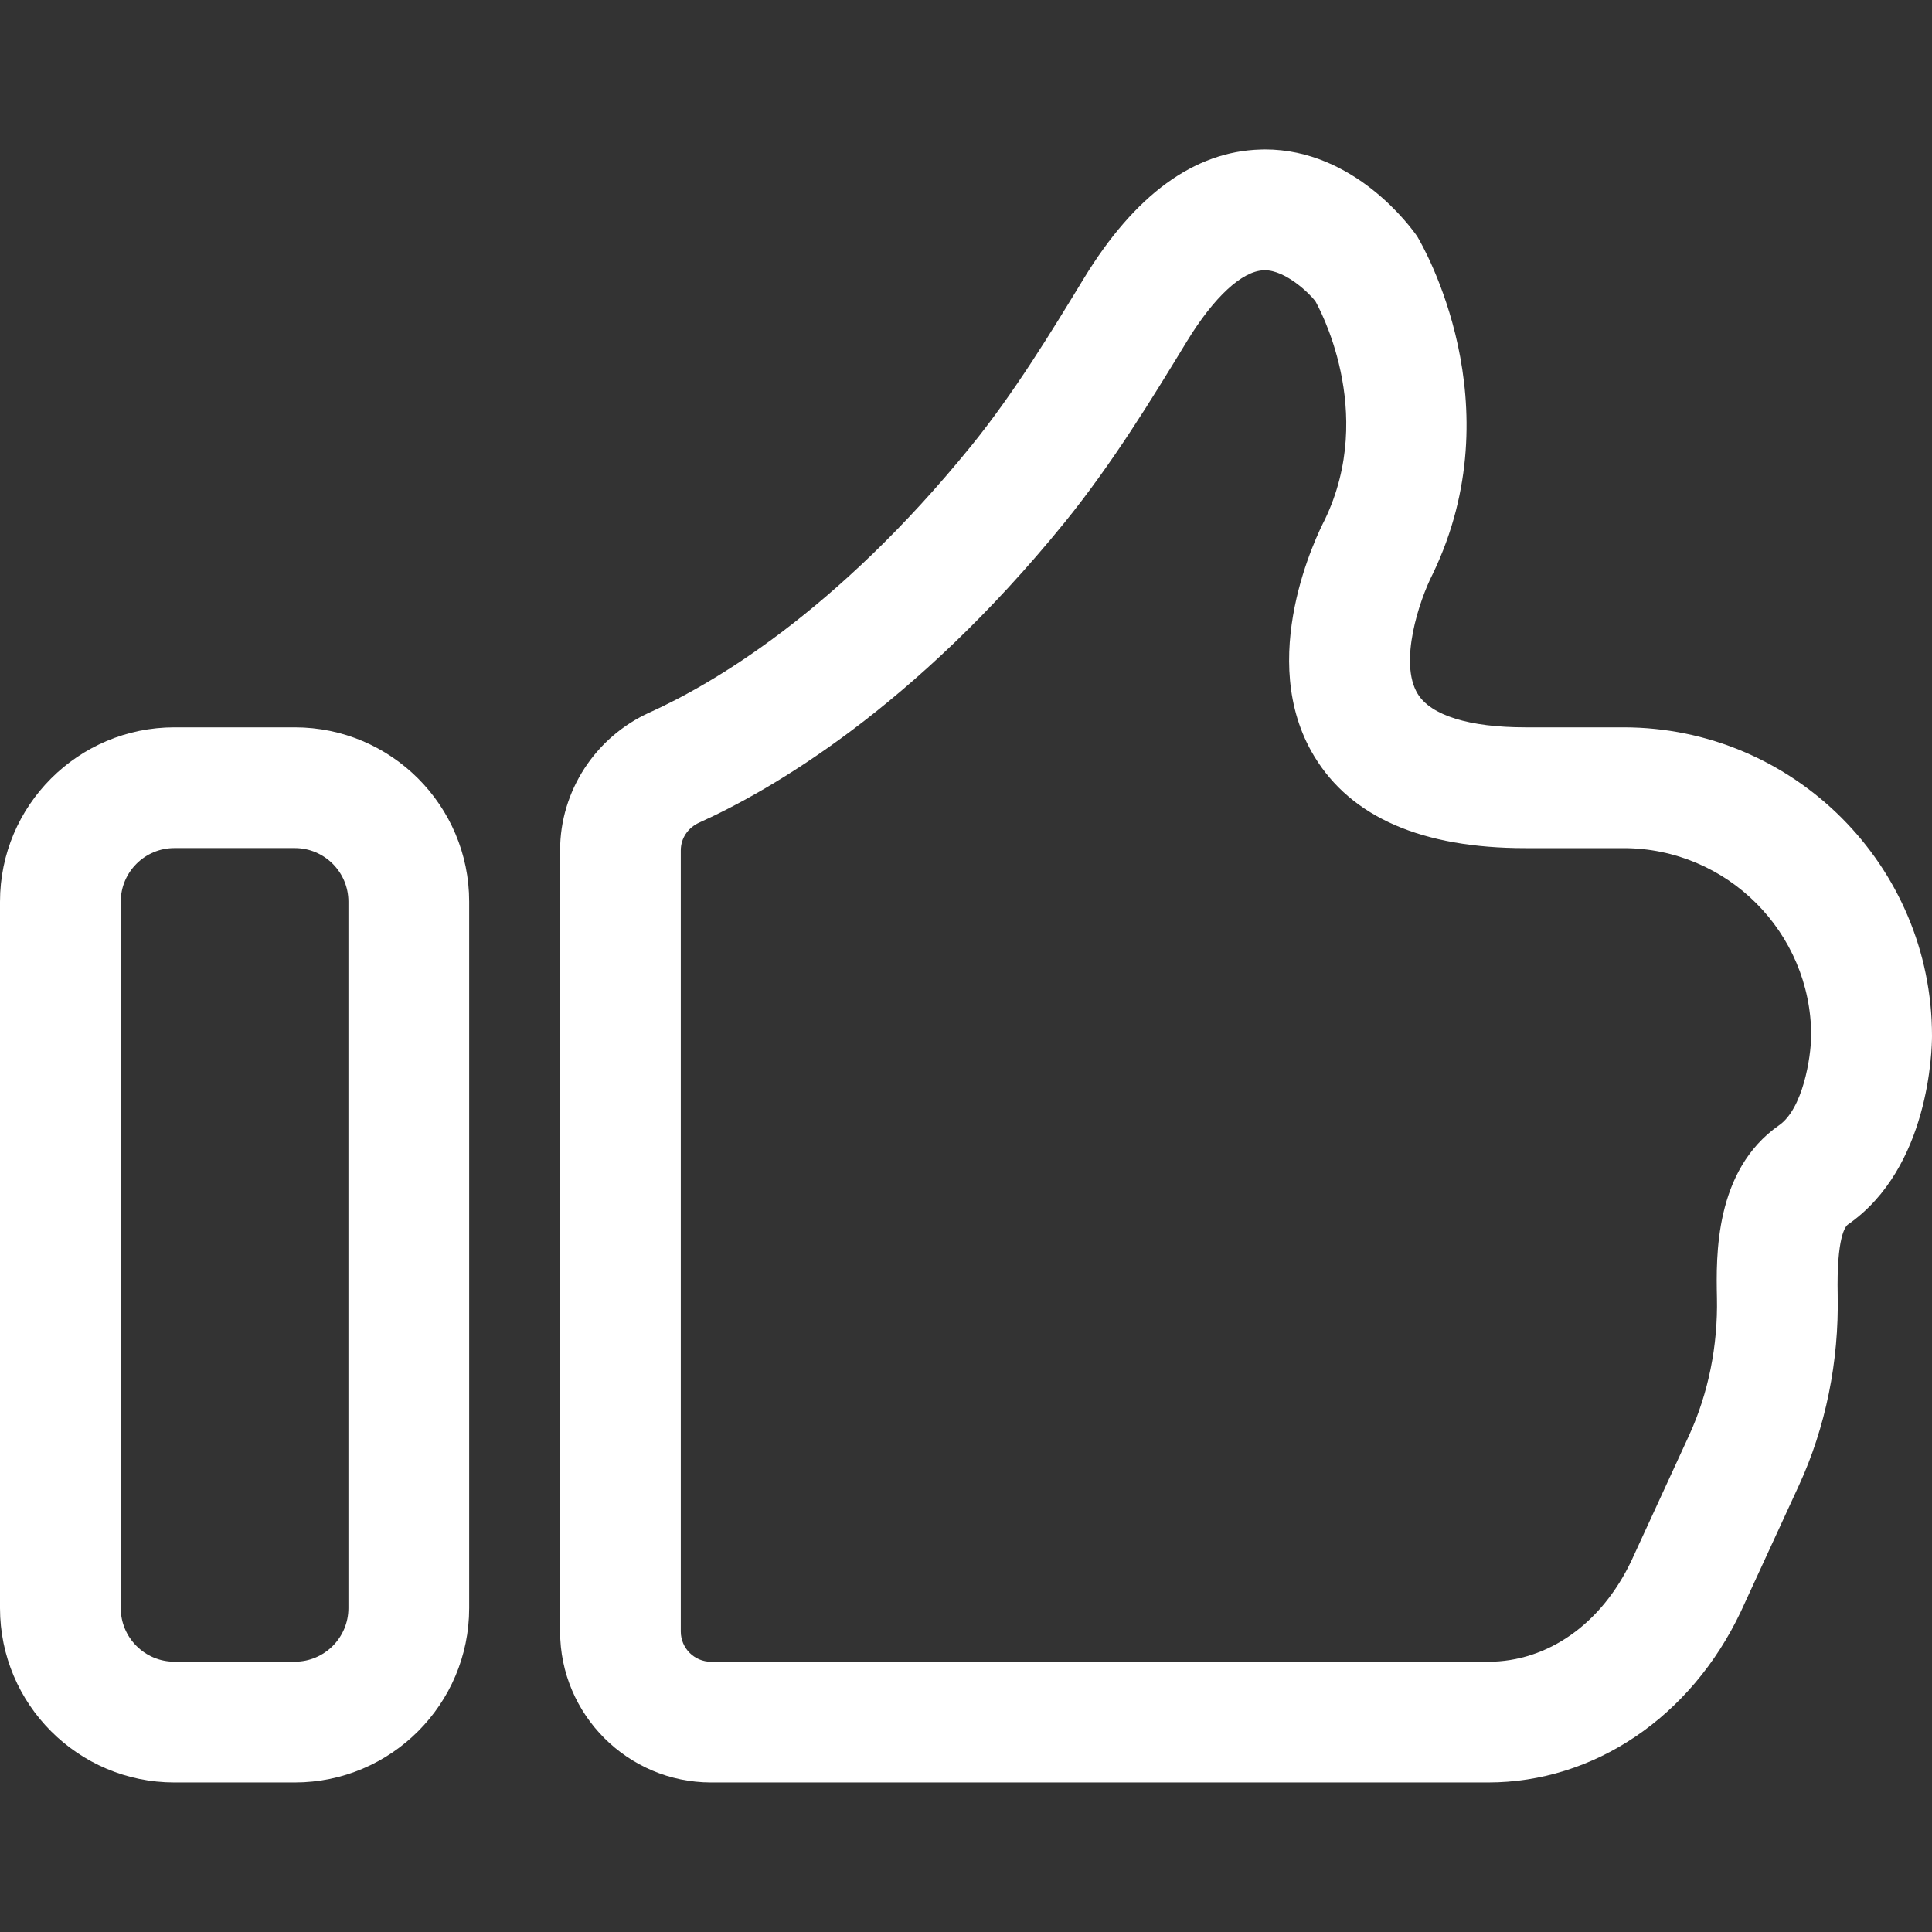 <svg xmlns="http://www.w3.org/2000/svg" id="Layer_1" data-name="Layer 1" viewBox="0 0 32 32"><rect x="0" y="0" width="32" height="32" fill="#333333" stroke="none"/><defs><style>      .cls-1 {        fill: none;        stroke: #000;        stroke-miterlimit: 10;        stroke-width: 2px;      }      .cls-2 {        fill: #fff;        stroke-width: 0px;      }      .cls-3 {        display: none;      }    </style></defs><g id="icon" class="cls-3"><rect class="cls-1" x="1" y="1" width="30" height="30"></rect></g><g><path class="cls-2" d="M4.883,29.523h-1.995c-1.593,0-2.888-1.296-2.888-2.888v-11.7c0-1.593,1.295-2.888,2.888-2.888h1.995c1.593,0,2.888,1.295,2.888,2.888v11.7c0,1.592-1.295,2.888-2.888,2.888ZM2.888,14.047c-.49,0-.888.398-.888.888v11.7c0,.489.398.888.888.888h1.995c.49,0,.888-.398.888-.888v-11.7c0-.49-.398-.888-.888-.888h-1.995Z"></path><path class="cls-2" d="M24.648,29.523h-12.87c-1.379,0-2.501-1.122-2.501-2.501v-12.938c0-.98.582-1.876,1.482-2.283,1.028-.464,3.085-1.654,5.322-4.409h0c.713-.878,1.329-1.89,1.872-2.782.844-1.384,1.827-2.102,2.924-2.133.024-.001.049-.002.074-.002,1.483,0,2.417,1.288,2.521,1.438.103.17,1.611,2.783.259,5.593-.227.443-.565,1.471-.249,1.987.219.357.852.554,1.784.554h1.625c2.817,0,5.109,2.292,5.109,5.11,0,.221-.039,2.184-1.391,3.124-.045.031-.191.208-.171,1.172.022,1.097-.199,2.188-.643,3.152l-.962,2.09c-.829,1.748-2.432,2.828-4.186,2.828ZM20.947,4.476c-.006,0-.012.001-.018.001-.359.014-.821.442-1.269,1.175-.576.946-1.23,2.019-2.027,3.002h0c-2.497,3.074-4.863,4.434-6.051,4.971-.189.085-.306.262-.306.46v12.938c0,.276.225.501.501.501h12.87c.989,0,1.877-.626,2.375-1.675l.956-2.078c.317-.692.477-1.48.46-2.276-.014-.685-.043-2.109,1.028-2.856.395-.273.529-1.119.533-1.486,0-1.71-1.395-3.105-3.109-3.105h-1.625c-1.709,0-2.885-.511-3.496-1.52-.978-1.612.053-3.687.173-3.918.867-1.801-.115-3.551-.157-3.624-.093-.121-.486-.51-.838-.51ZM16.857,8.023h.01-.01Z"></path></g></svg>